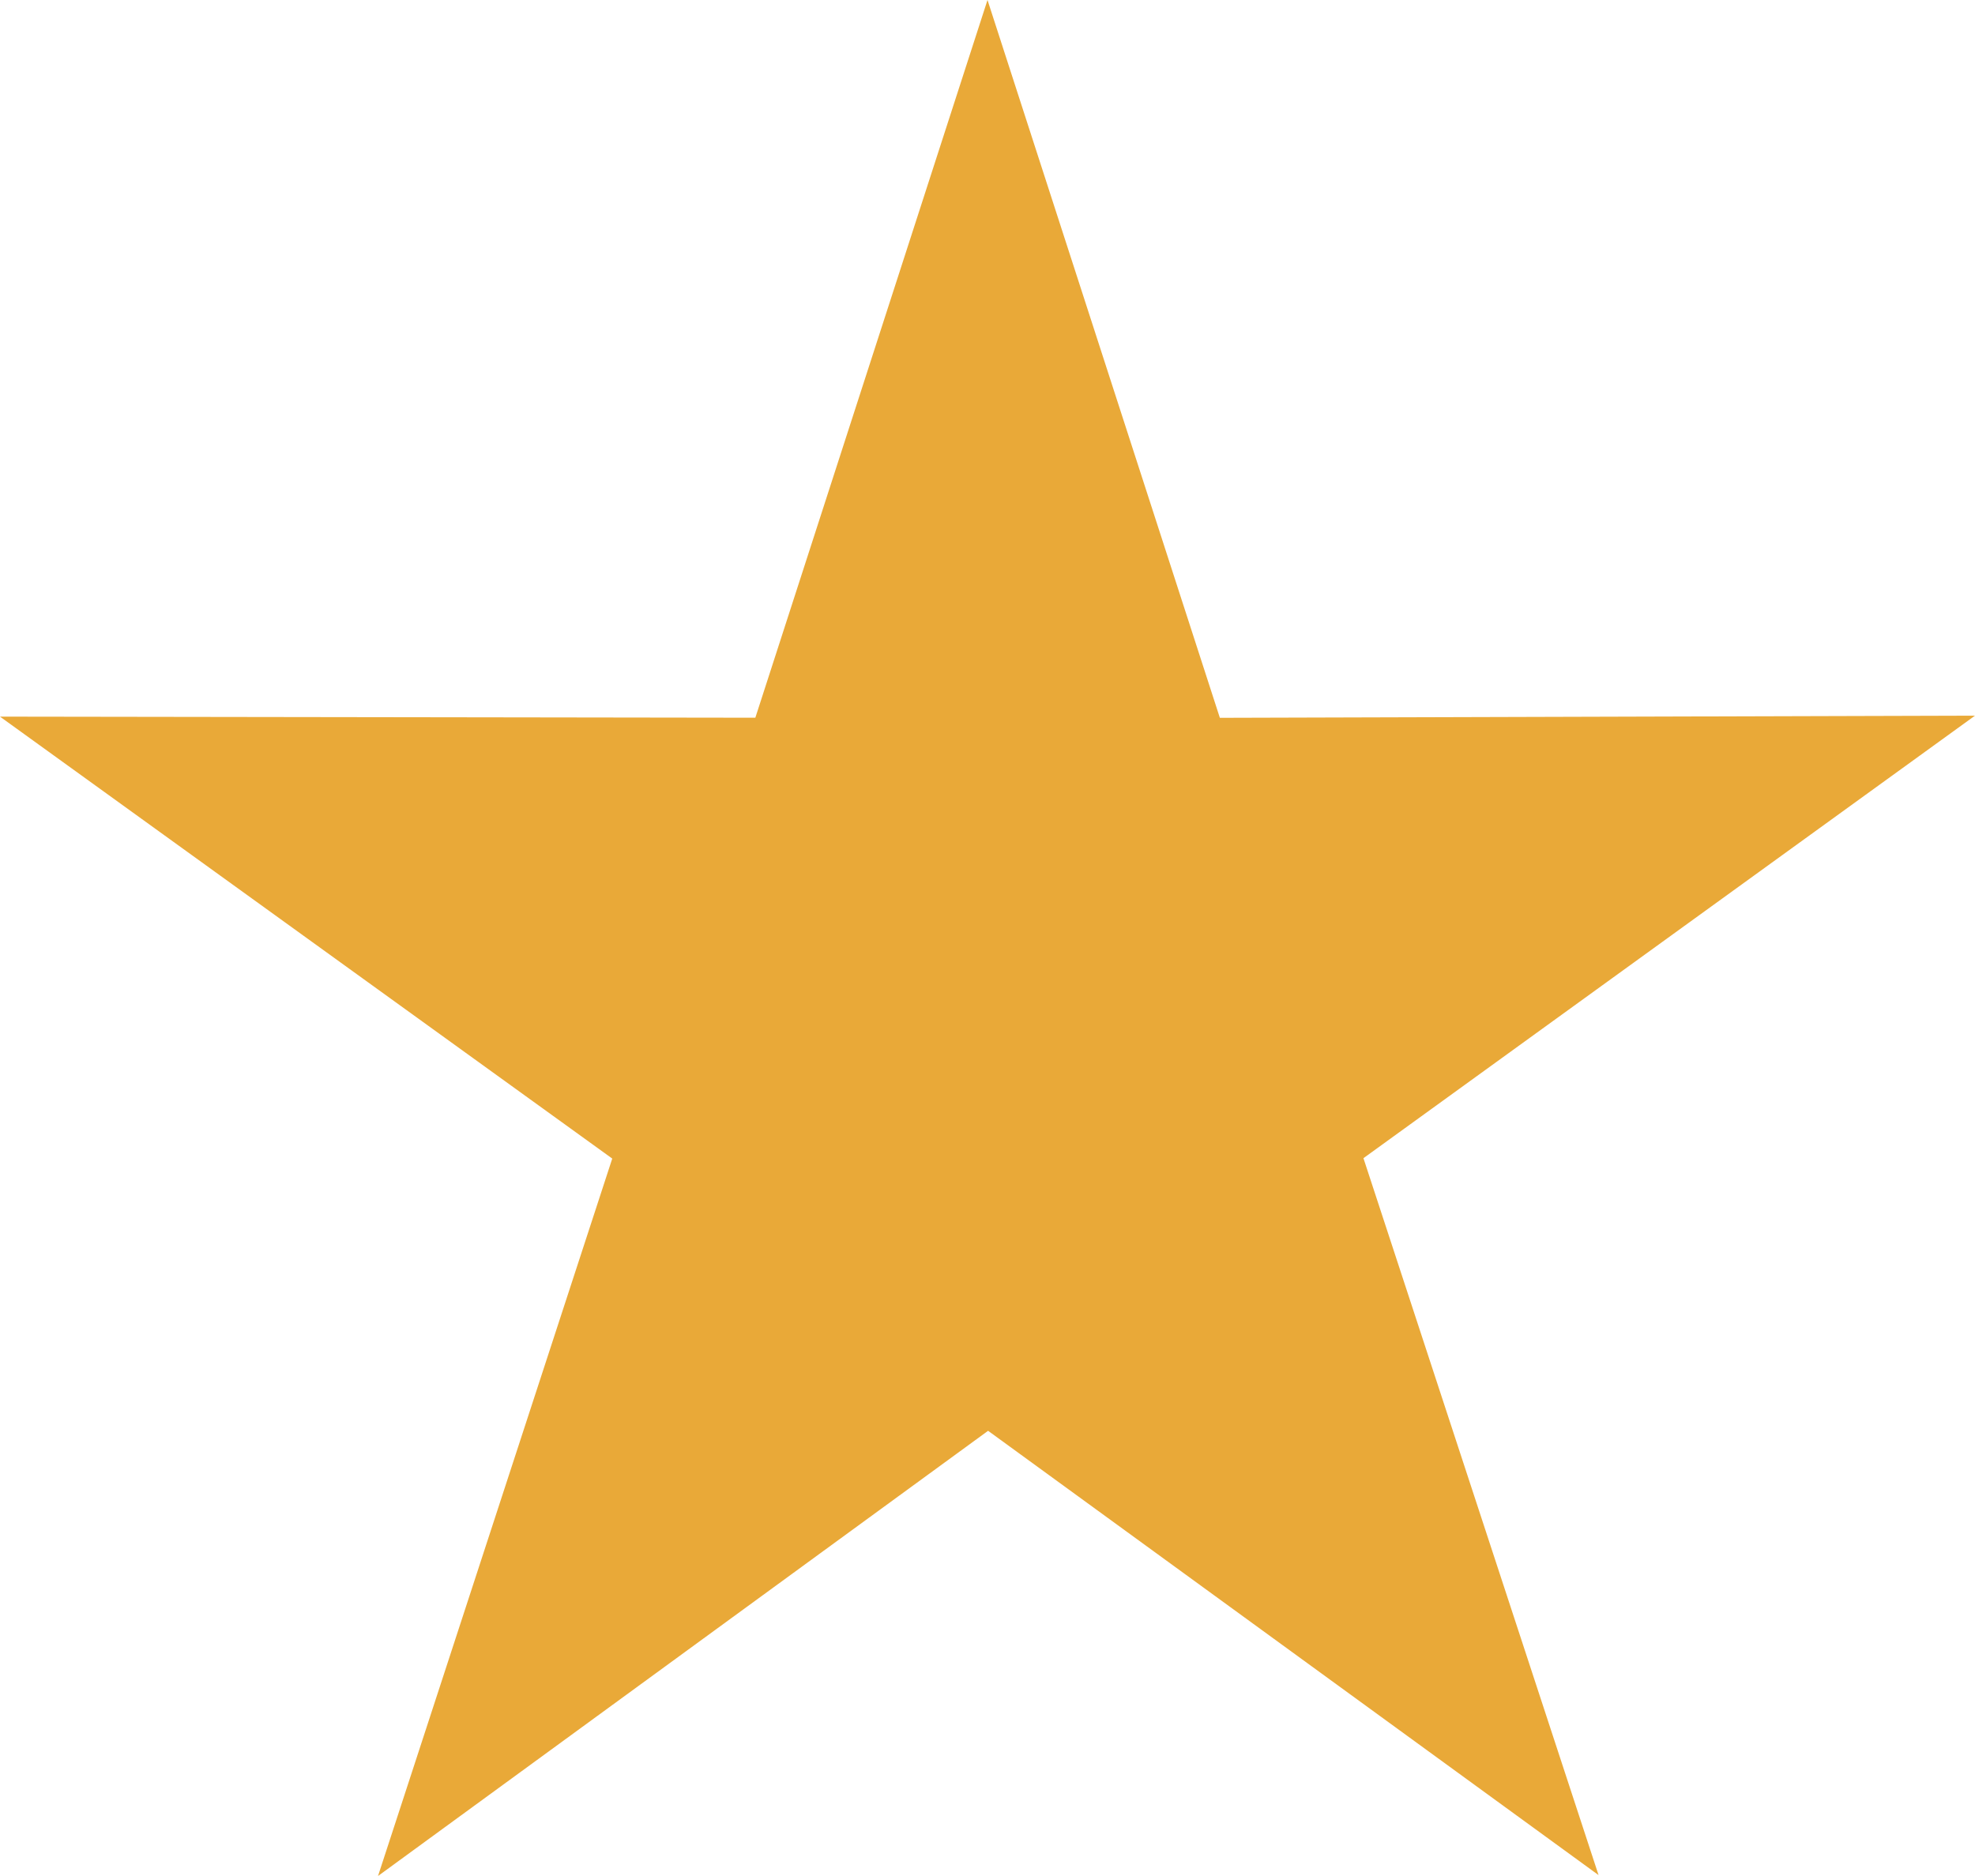 <svg xmlns="http://www.w3.org/2000/svg" width="20" height="19" viewBox="0 0 20 19">
  <defs>
    <style>
      .cls-1 {
        fill-rule: evenodd;
        fill: #e9a938;
      }
    </style>
  </defs>
  <path id="iconStarGold" class="cls-1" d="M45.188,47.991l-6.182-4.5L32.828,48,35.2,40.734,29,36.258l7.649,0.011L39,29l2.353,7.27L49,36.248,42.807,40.73Z" transform="translate(-29 -29)"/>
</svg>

